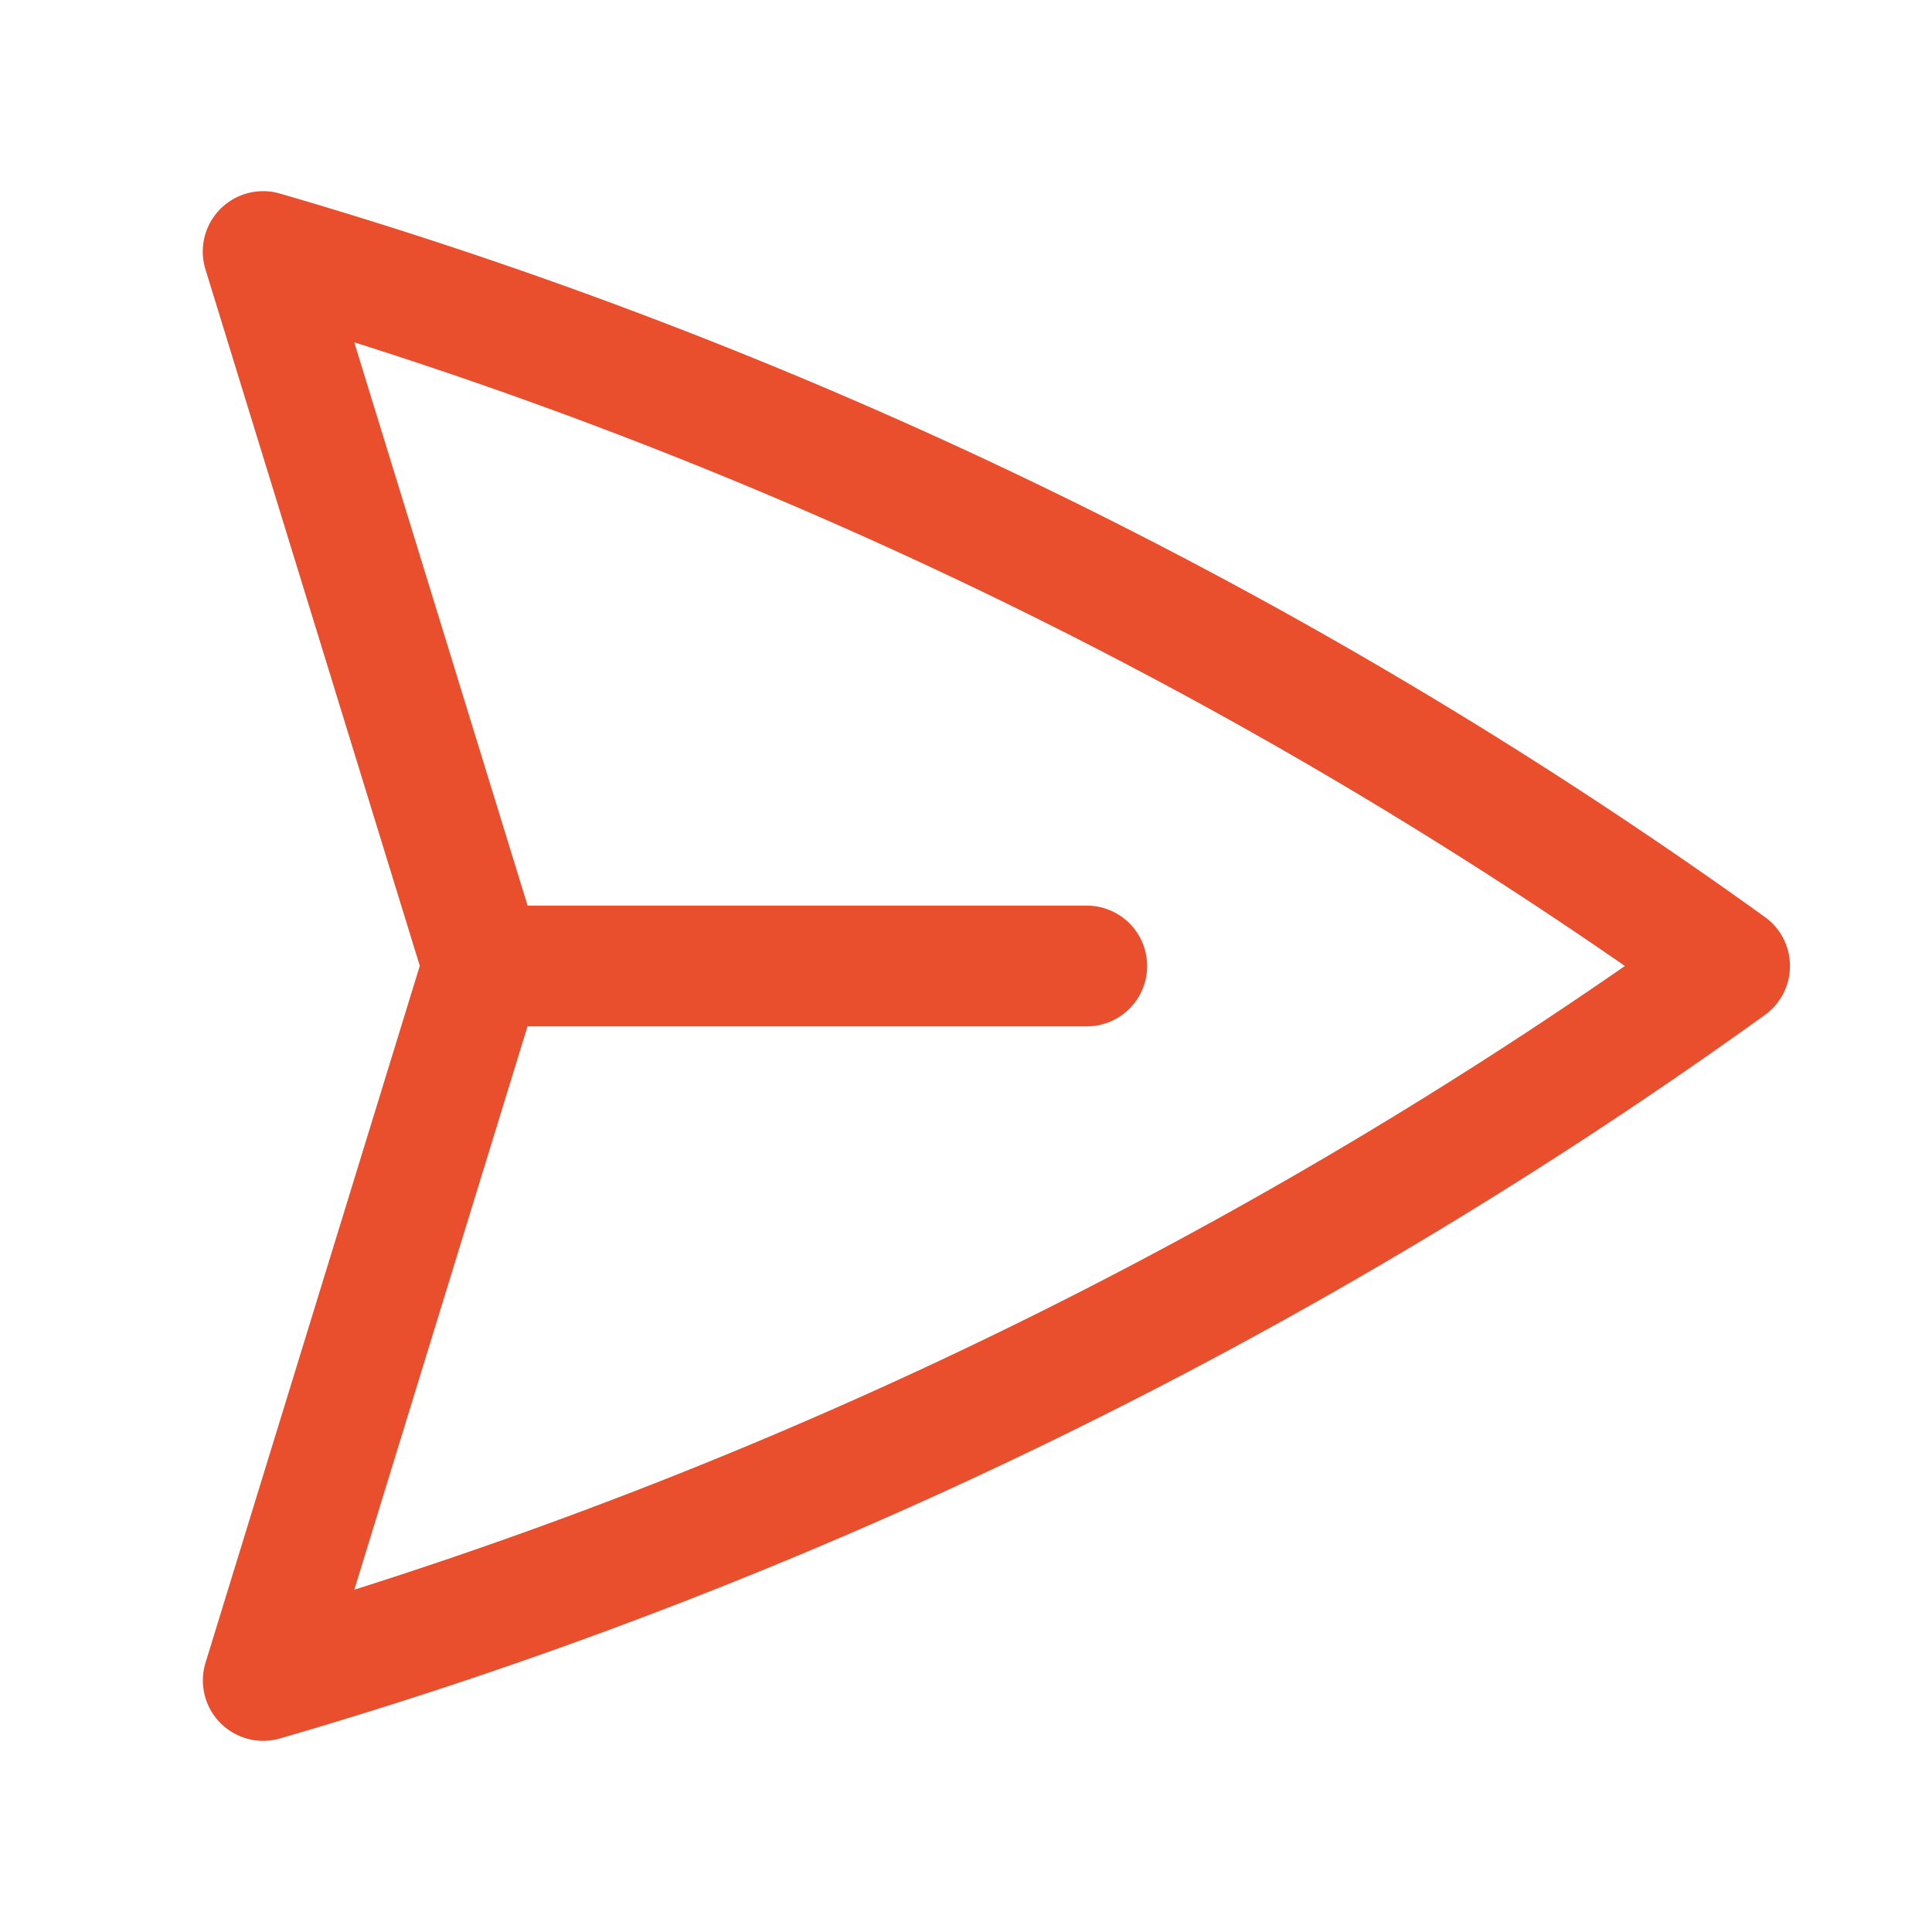 <svg xmlns="http://www.w3.org/2000/svg" viewBox="0 0 40 40" fill="none">
  <path stroke="#e94e2d" stroke-linecap="round" stroke-linejoin="round" stroke-width="2.5" d="M10 20L5.448 5.208A99.612 99.612 0 0135.809 20 99.615 99.615 0 015.45 34.792L9.998 20zm0 0h12.5"/>
</svg>
